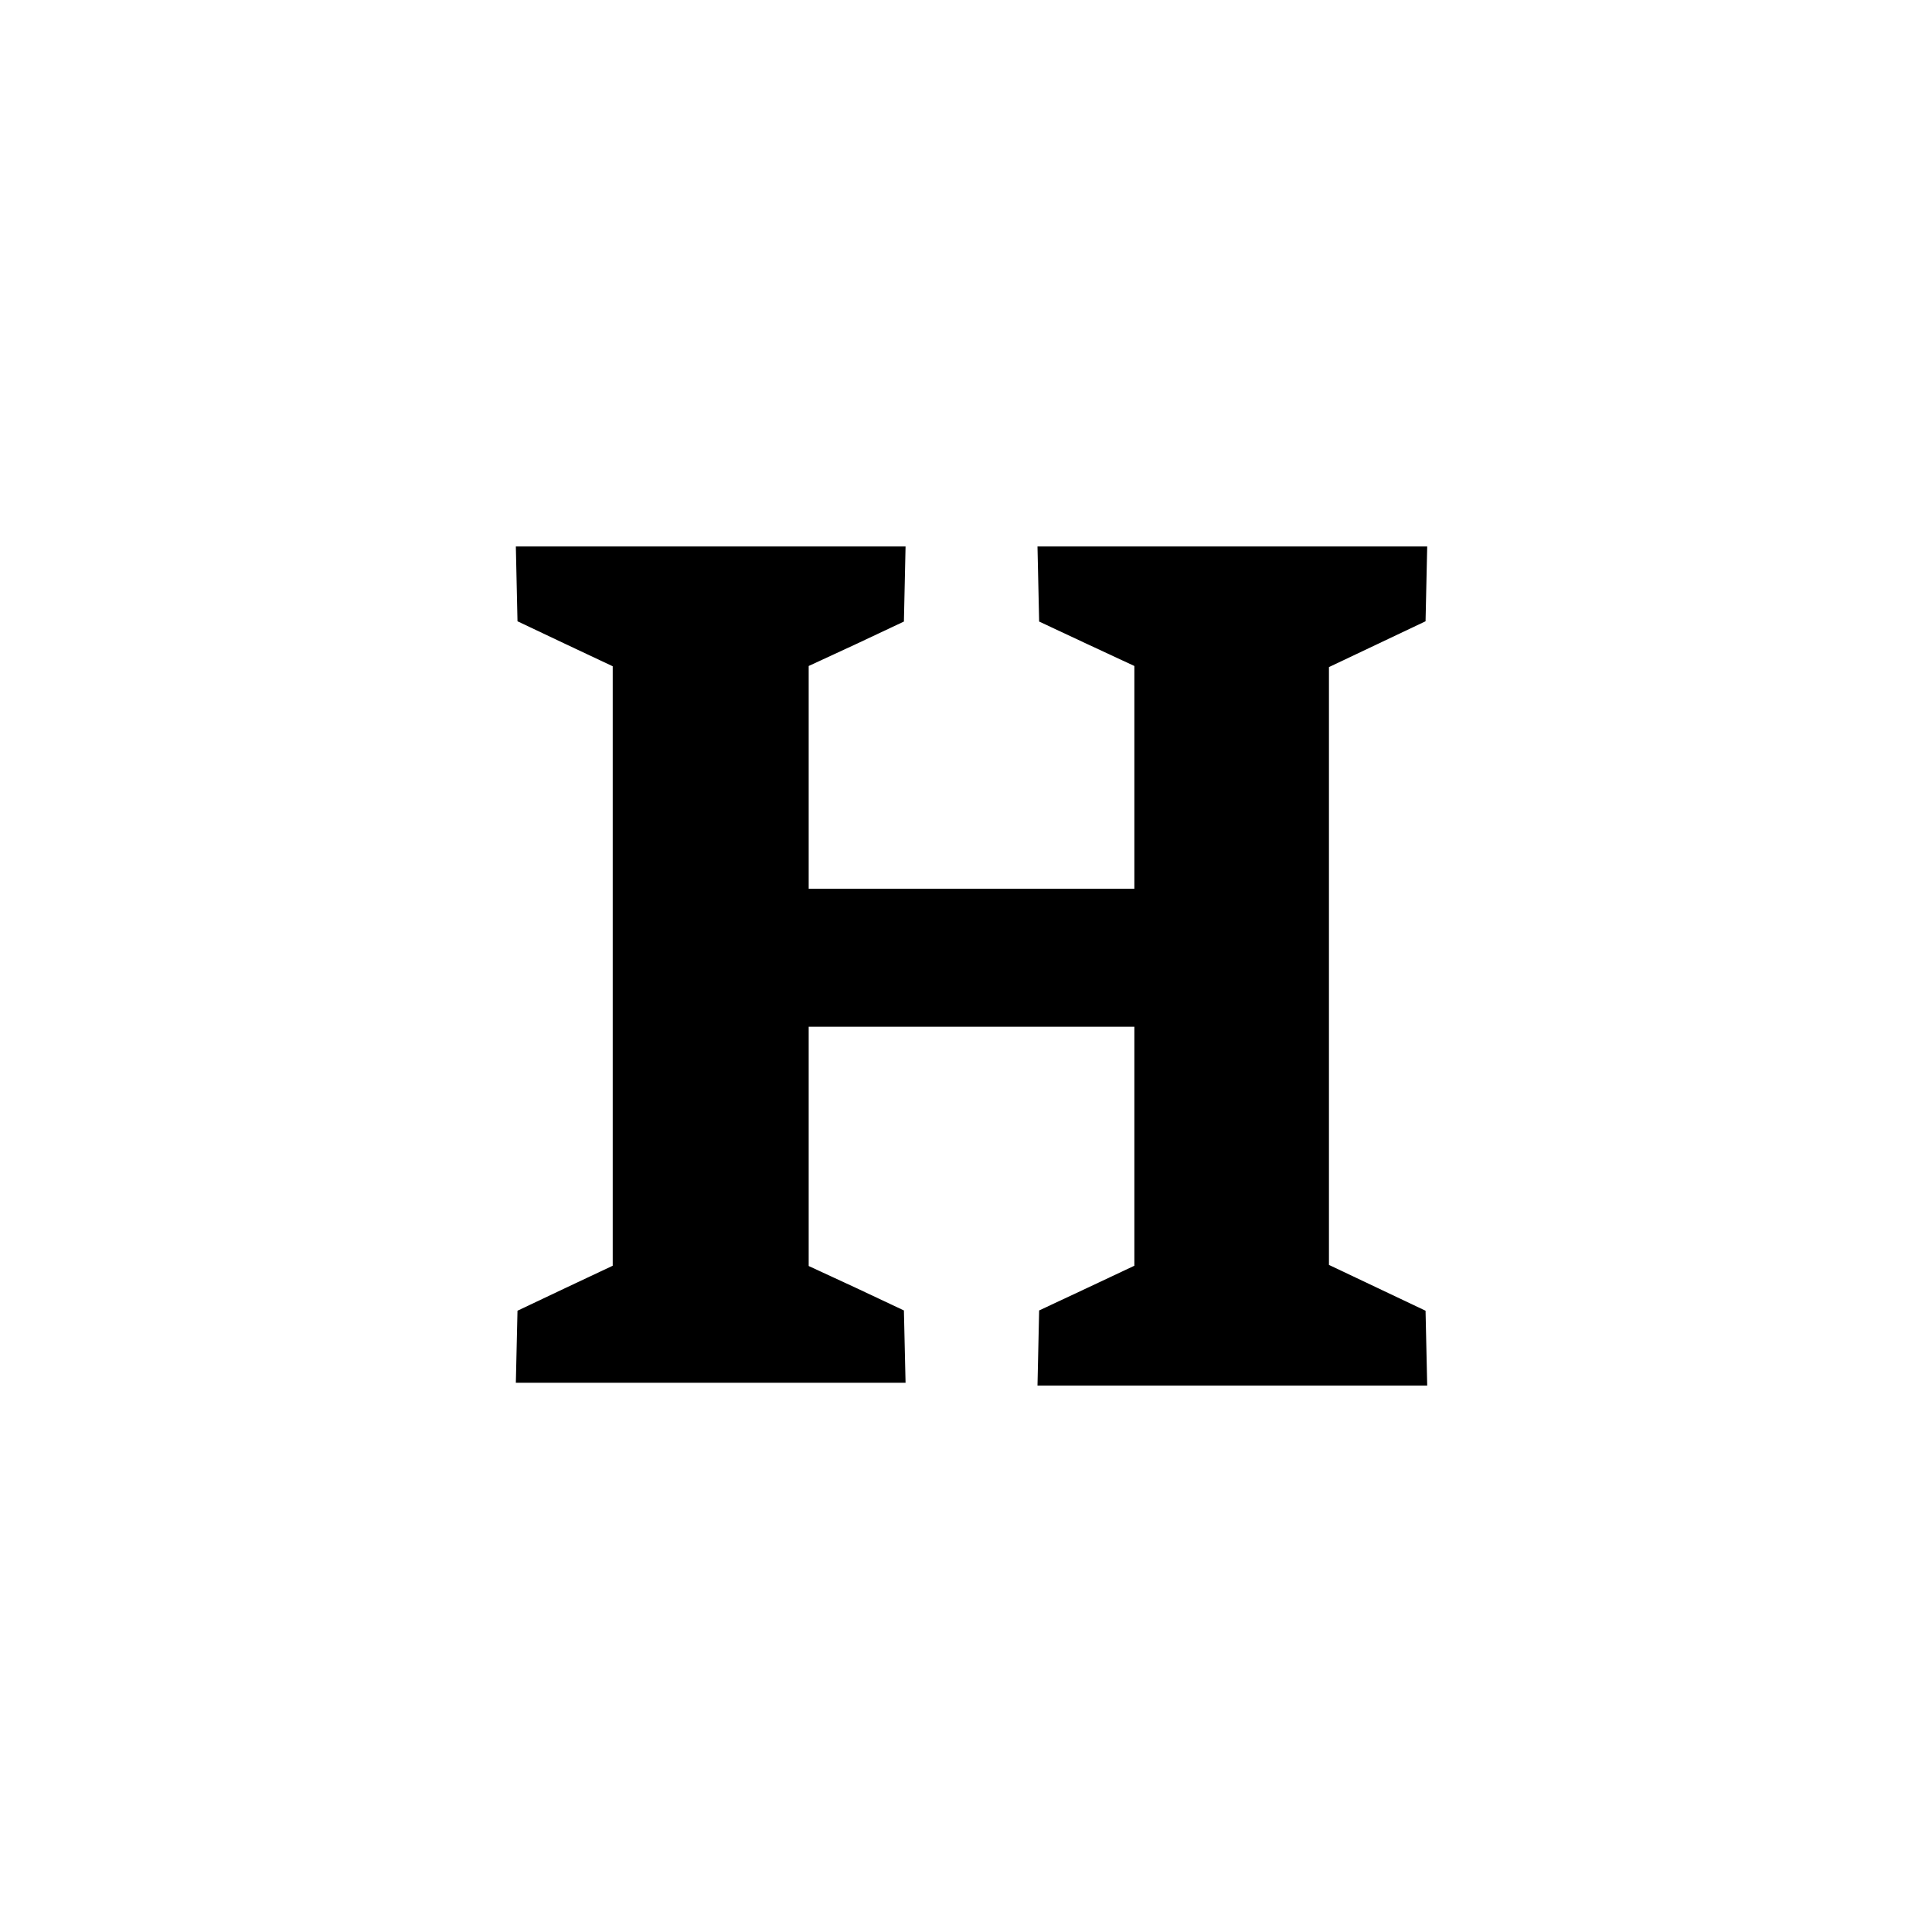 <?xml version="1.0" standalone="no"?>
<!DOCTYPE svg PUBLIC "-//W3C//DTD SVG 20010904//EN"
 "http://www.w3.org/TR/2001/REC-SVG-20010904/DTD/svg10.dtd">
<svg version="1.0" xmlns="http://www.w3.org/2000/svg"
 width="700pt" height="700pt" viewBox="0 0 700 700"
 preserveAspectRatio="xMidYMid meet">
<g transform="translate(0,700) scale(0.1,-0.1)"
fill="#000000" stroke="none">
<path d="M1872 4884 l3 -135 173 -82 172 -81 0 -1086 0 -1086 -172 -81 -173
-82 -3 -130 -3 -131 706 0 706 0 -3 131 -3 131 -172 81 -173 80 0 434 0 433
590 0 590 0 0 -433 0 -433 -172 -81 -173 -81 -3 -136 -3 -136 706 0 706 0 -3
136 -3 135 -175 83 -175 83 0 1083 0 1083 175 83 175 83 3 135 3 136 -706 0
-706 0 3 -136 3 -136 173 -81 172 -80 0 -404 0 -403 -590 0 -590 0 0 403 0
404 173 80 172 81 3 136 3 136 -706 0 -706 0 3 -136z"/>
</g>
</svg>
